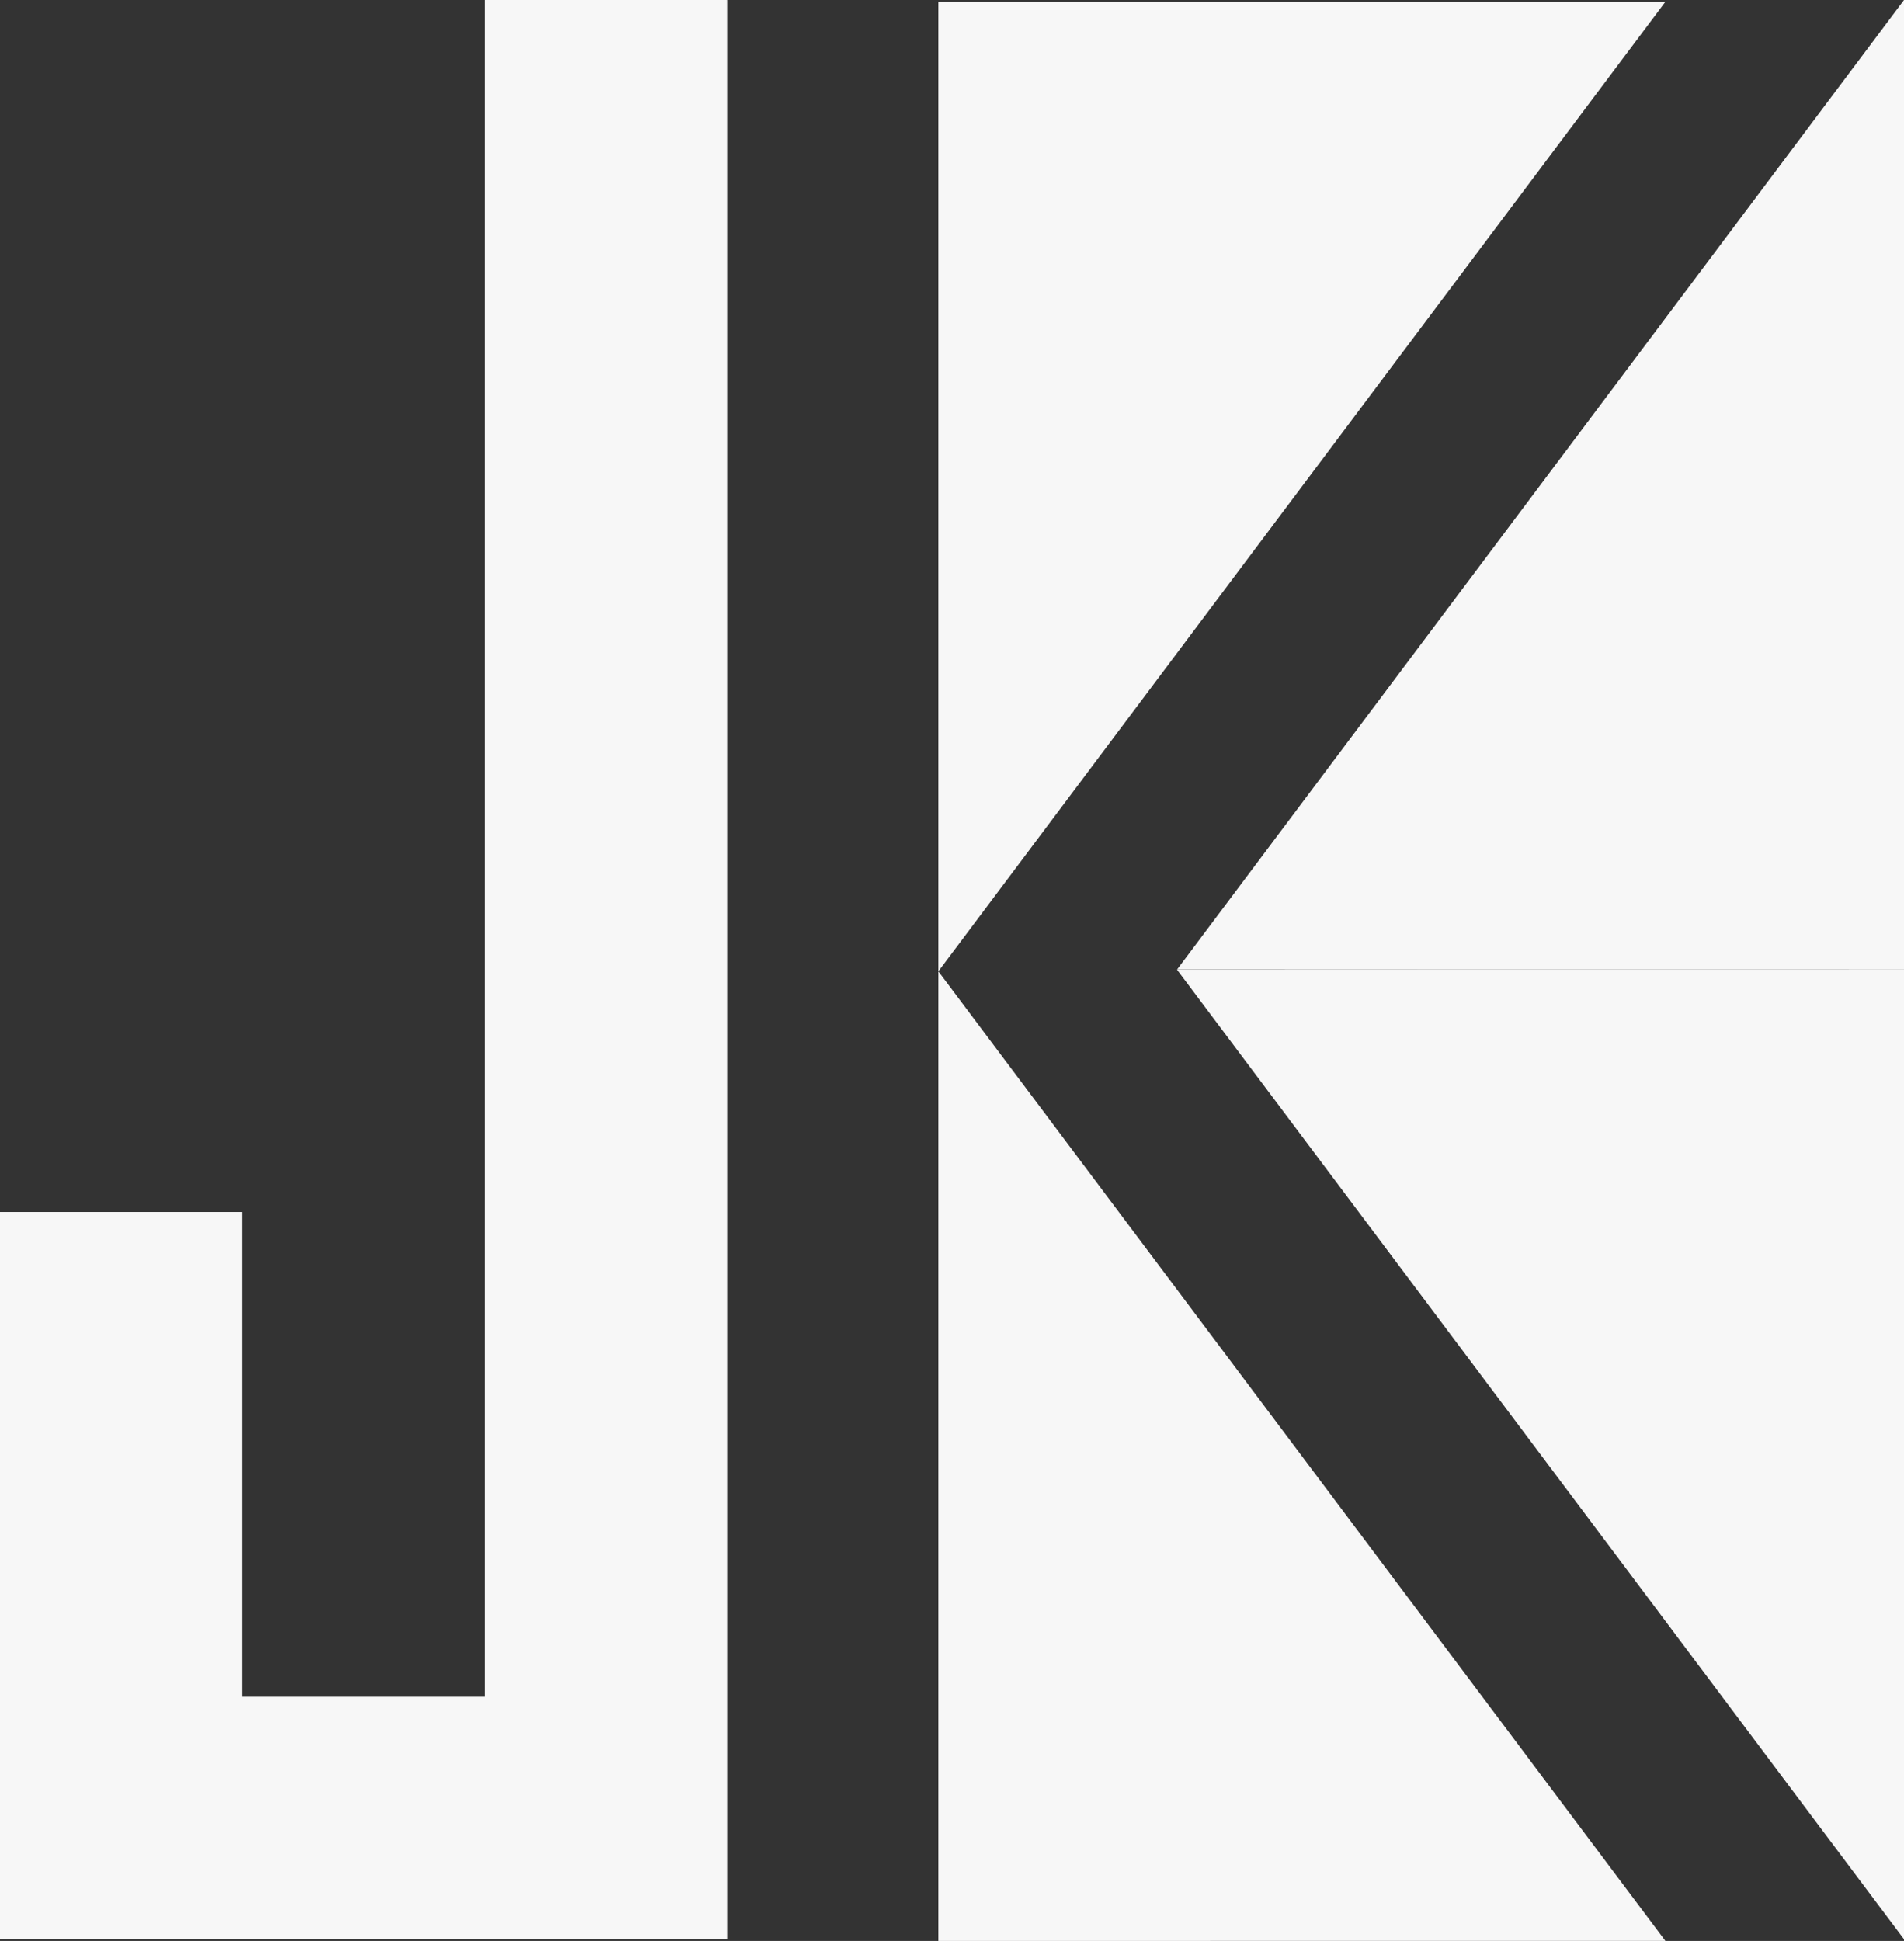 <svg xmlns="http://www.w3.org/2000/svg" id="Warstwa_2" data-name="Warstwa 2" viewBox="0 0 566.43 577.29"><rect x="0" y="0" width="566.43" height="577.29" fill="#333333" stroke="none"/><defs><style>      .cls-1 {        fill: #f7f7f7;        stroke-width: 0px;      }    </style></defs><g id="Warstwa_1-2" data-name="Warstwa 1"><g><polygon class="cls-1" points="350.16 288.37 566.43 288.39 566.43 0 350.16 288.37"></polygon><polygon class="cls-1" points="350.16 288.41 566.43 576.78 566.43 288.39 350.16 288.41"></polygon><g><polygon class="cls-1" points="495.44 .53 279.16 288.9 279.16 .51 495.44 .53"></polygon><polygon class="cls-1" points="495.44 577.27 279.16 577.29 279.16 288.9 495.44 577.27"></polygon></g><polygon class="cls-1" points="216.27 .02 216.27 576.76 0 576.76 0 360.48 72.09 360.48 72.09 504.66 144.18 504.66 144.18 .02 216.27 .02"></polygon><rect class="cls-1" x="144.18" width="72.09" height="576.78"></rect></g></g></svg>